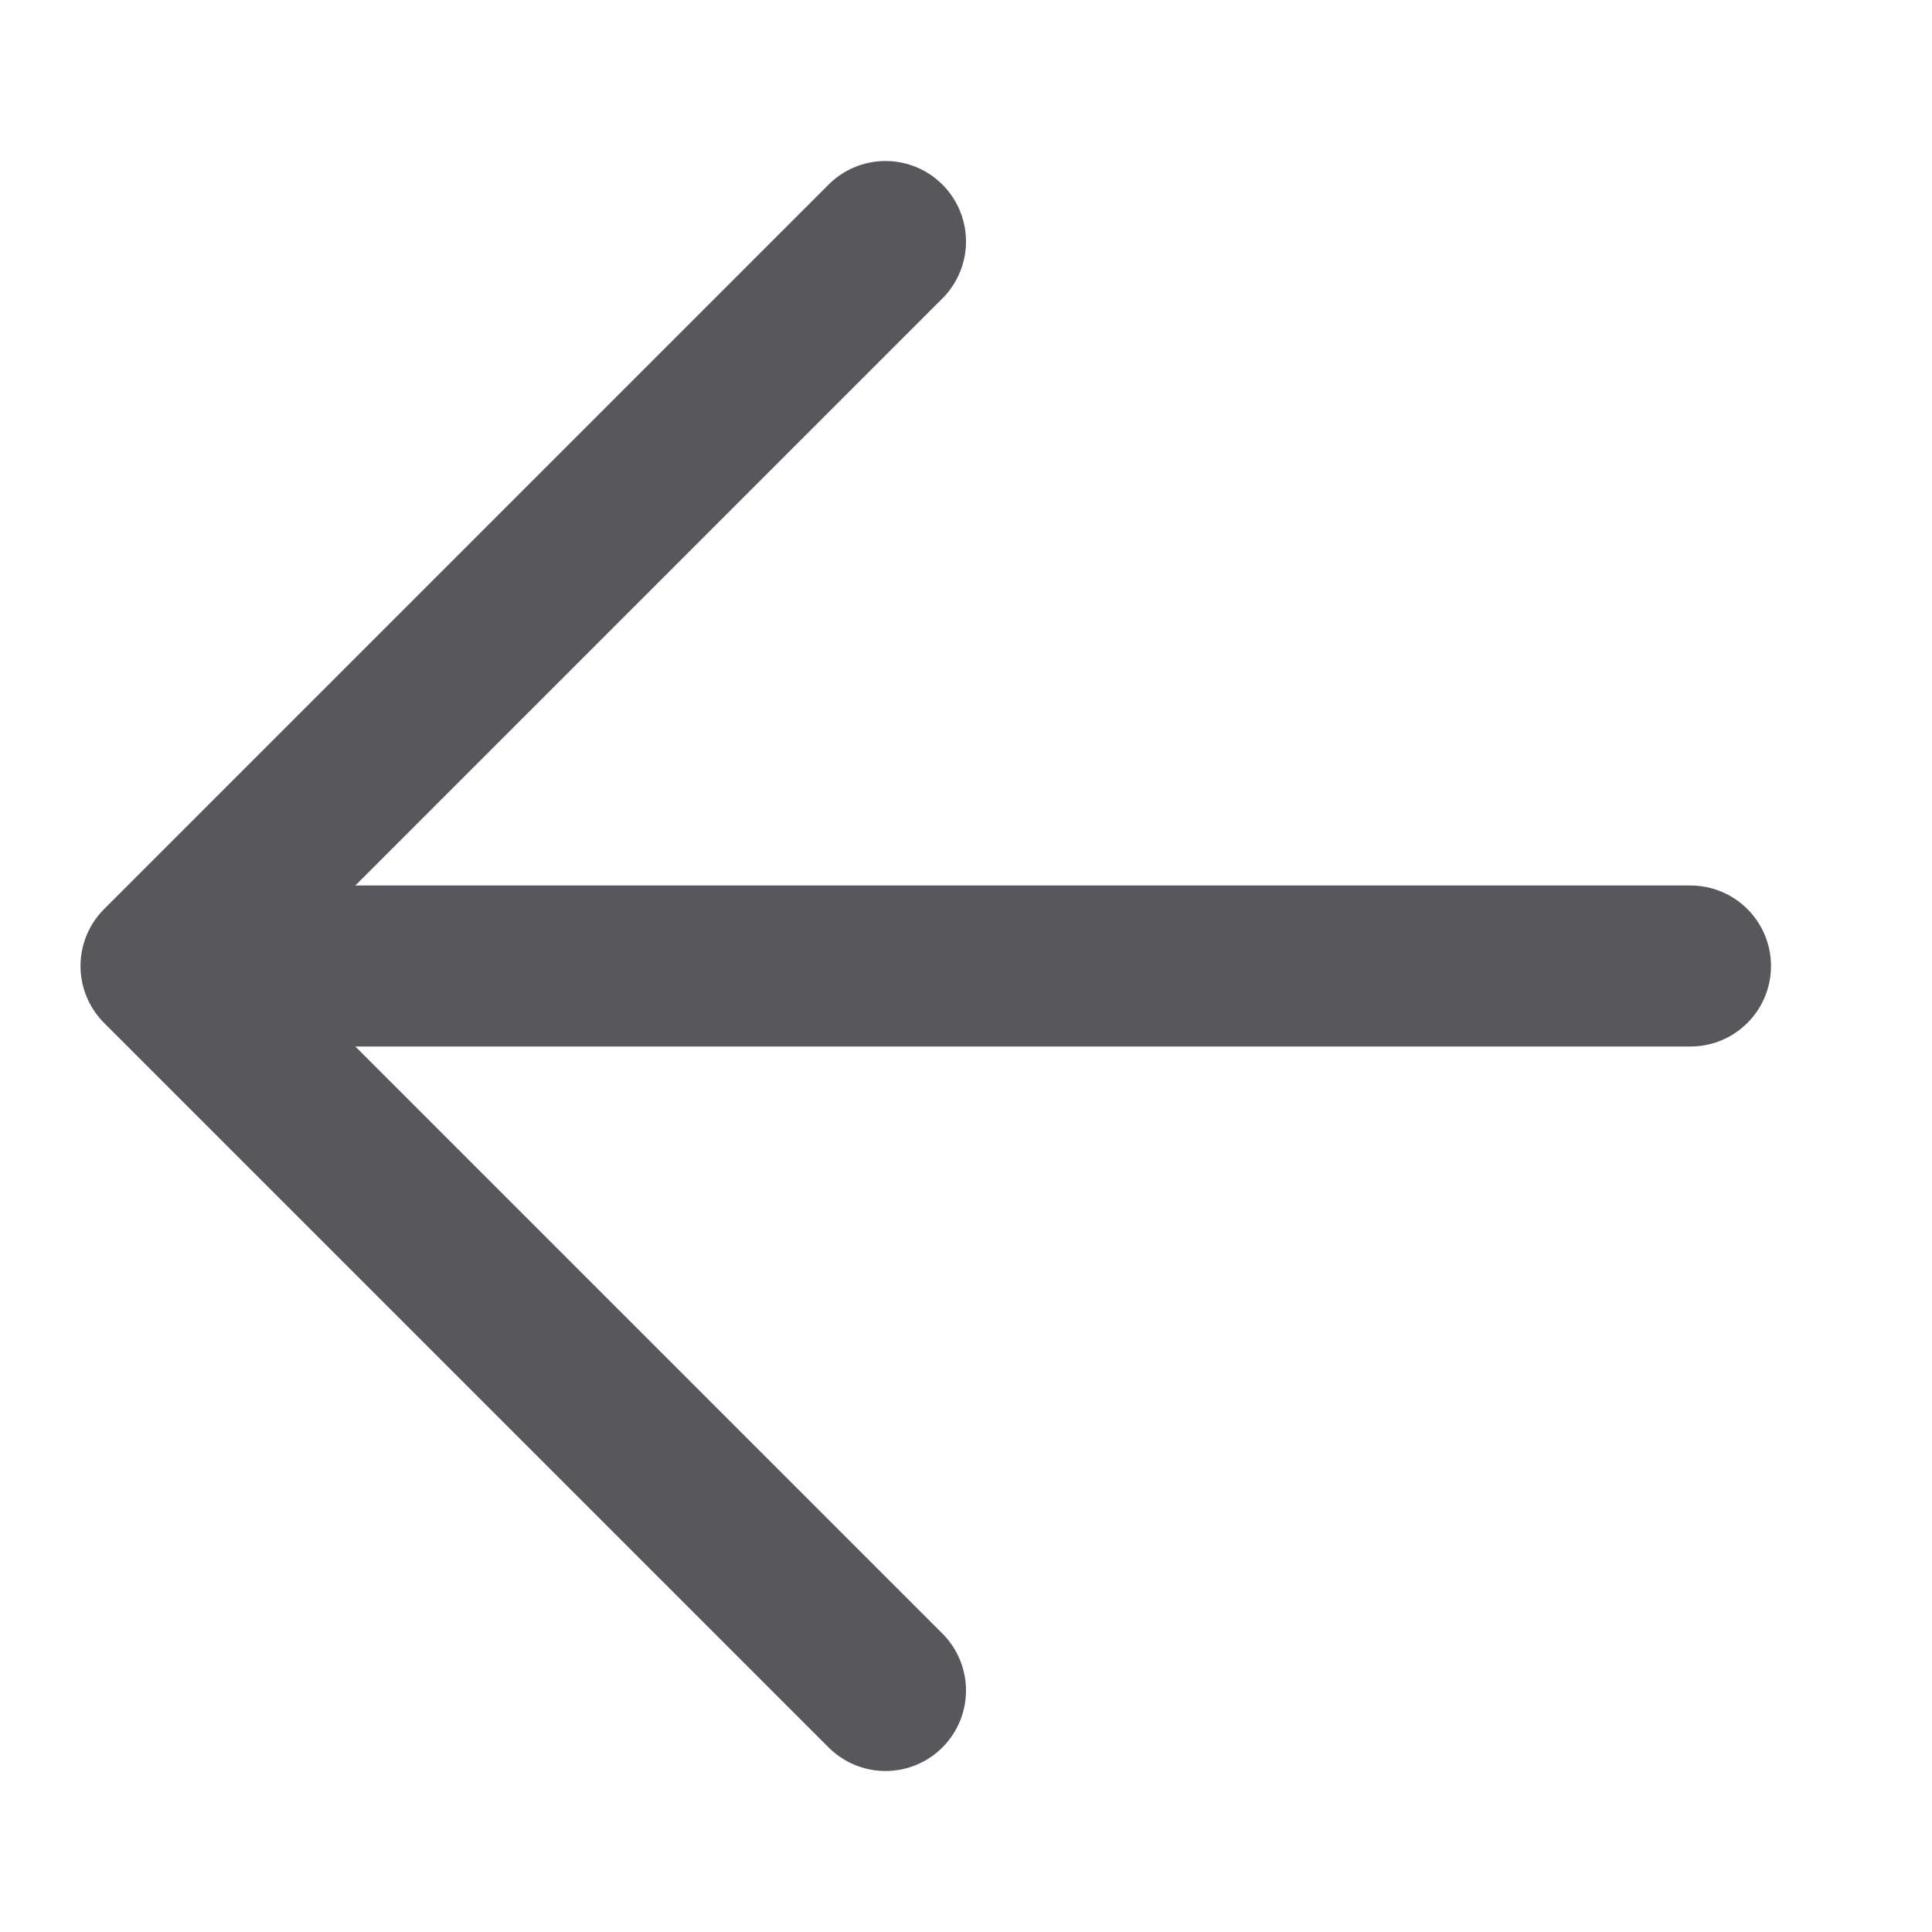 <svg width="24" height="24" viewBox="0 0 24 24" fill="none" xmlns="http://www.w3.org/2000/svg">
<path d="M21 12L3 12" stroke="#58585C" stroke-width="2" stroke-linecap="round"/>
<path d="M11 3L2 12L11 21" stroke="#58585C" stroke-width="2" stroke-linecap="round" stroke-linejoin="round"/>
</svg>
